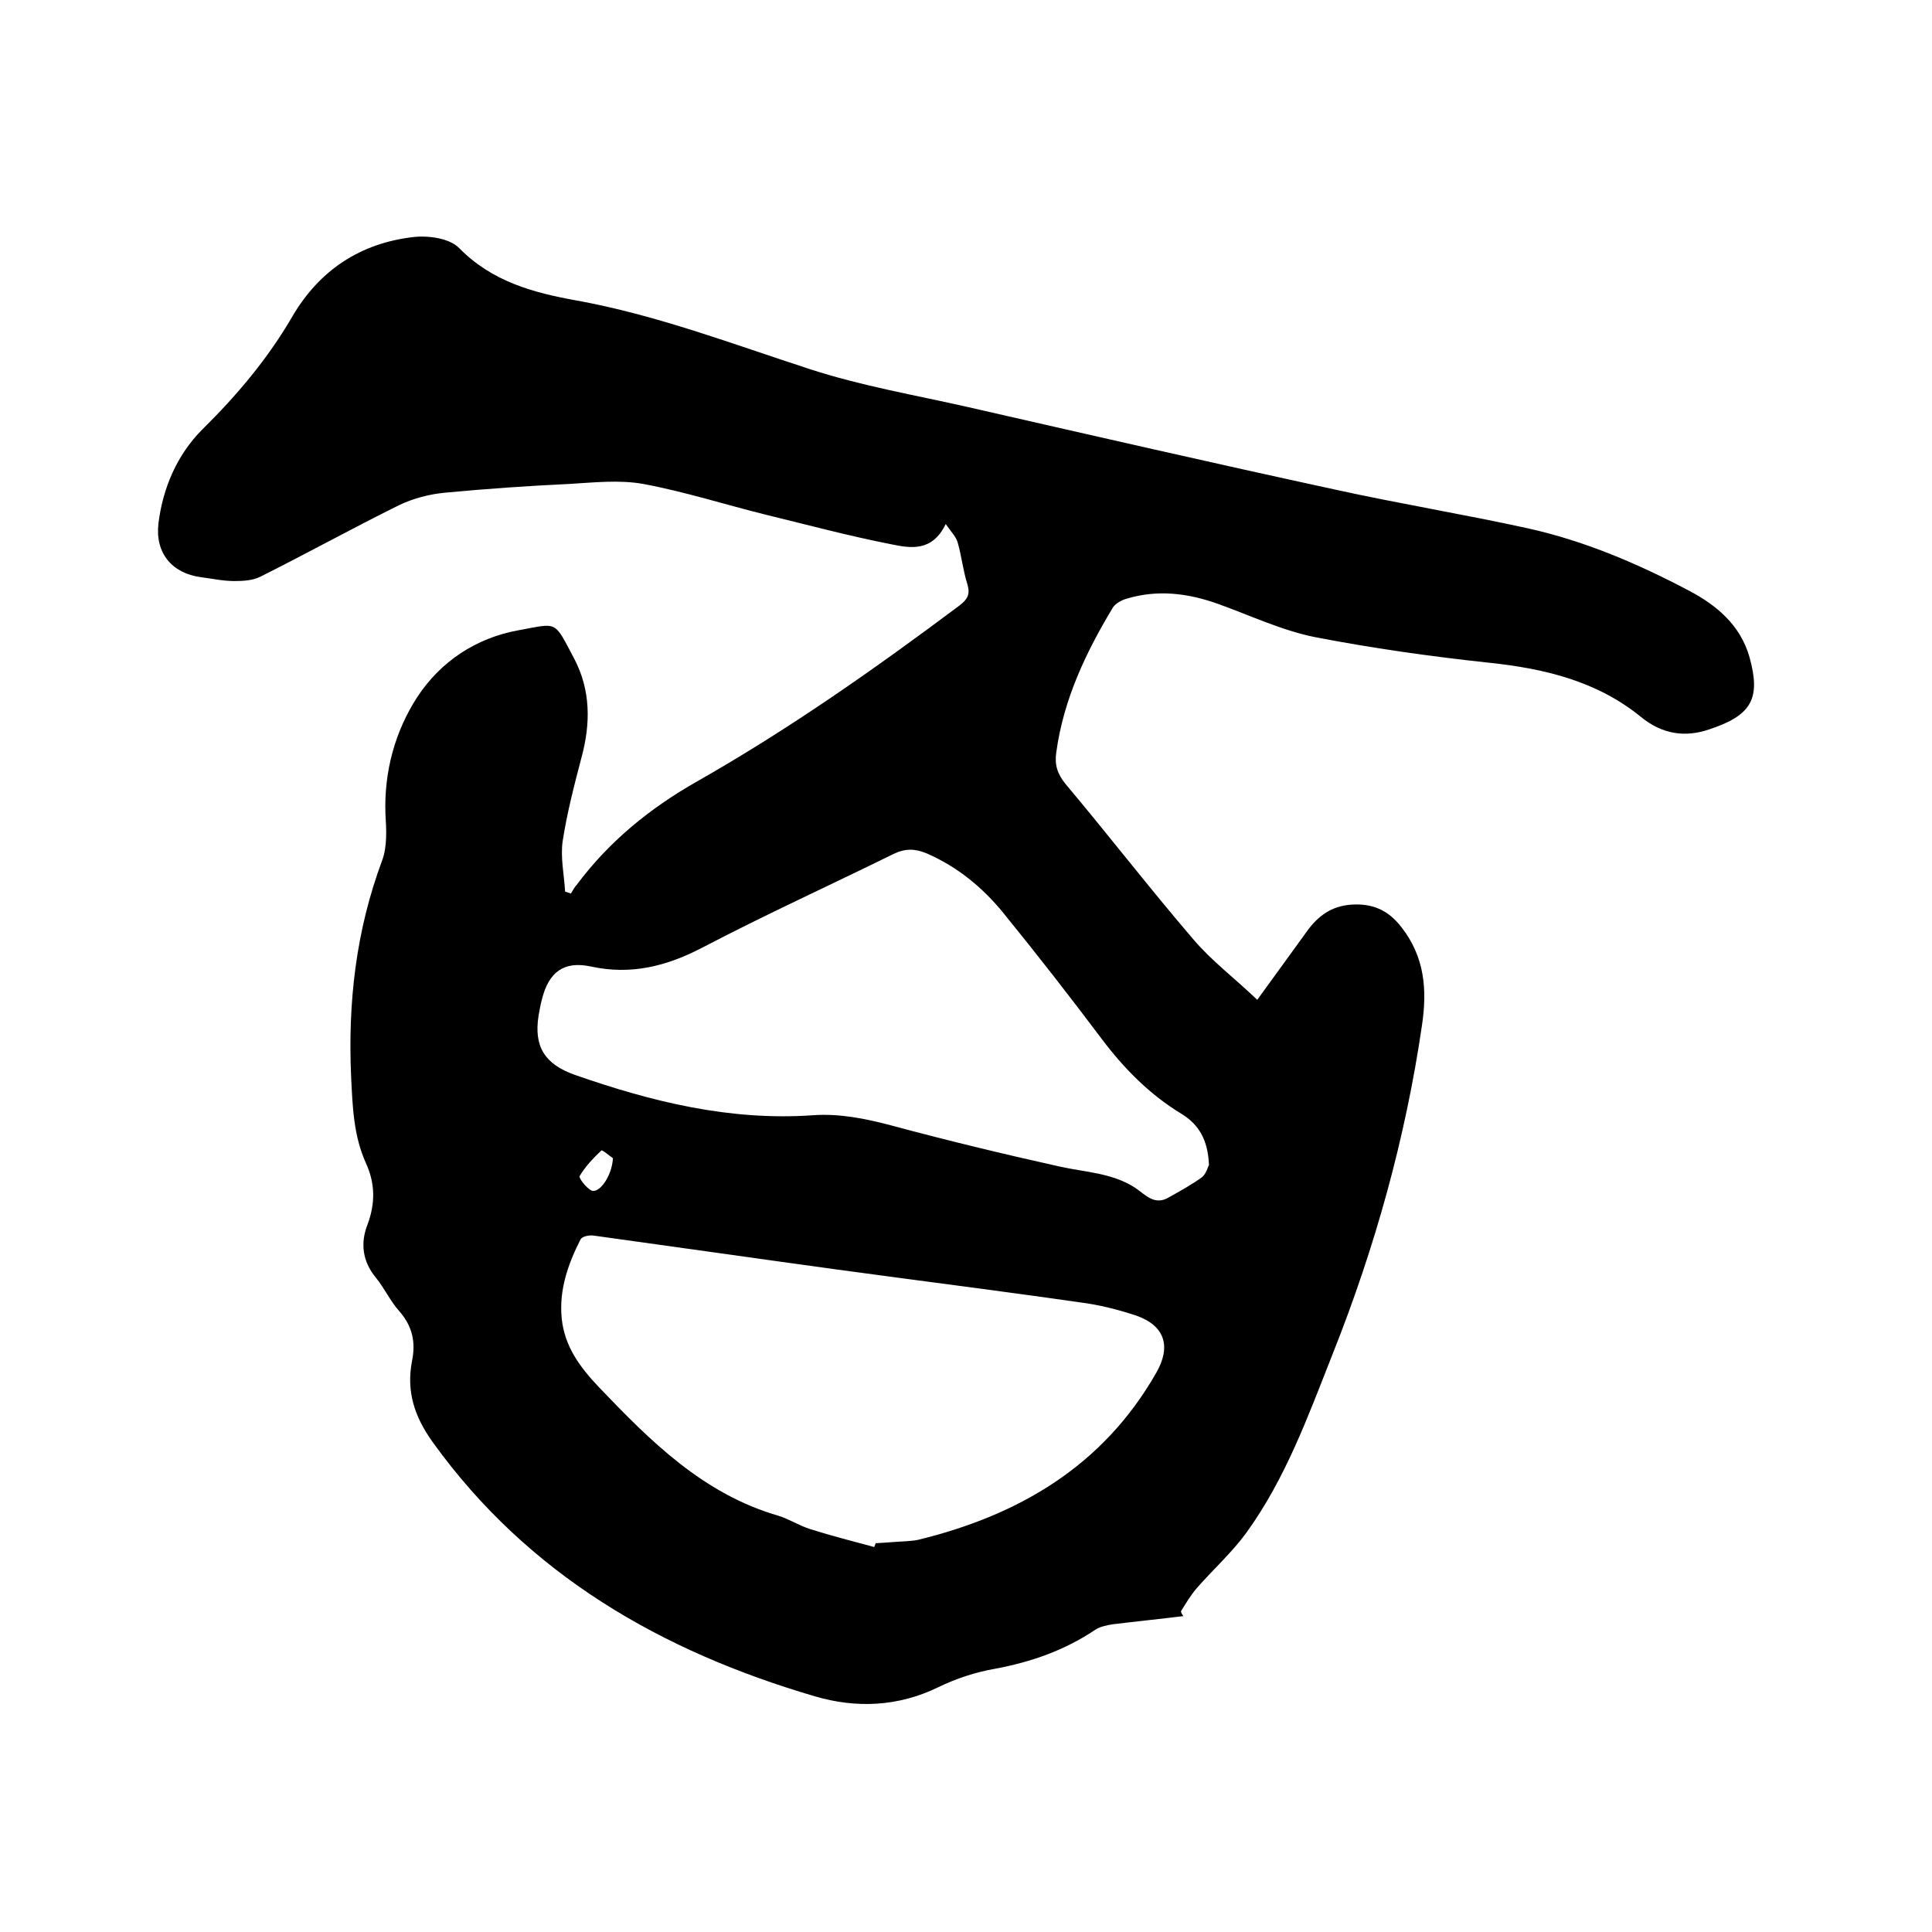 <svg enable-background="new 0 0 400 400" viewBox="0 0 400 400" xmlns="http://www.w3.org/2000/svg"><path d="m245 334.6c-4.9.6-9.8 1.1-14.7 1.7-1.2.2-2.6.5-3.5 1.1-6.4 4.3-13.3 6.7-20.8 8.1-4 .7-8 2-11.7 3.8-8.4 4.1-17.1 4.4-25.6 1.9-31.7-9.3-59.3-25.1-79.1-52.6-3.8-5.3-5.5-10.5-4.3-16.8.8-3.9.1-7.2-2.6-10.3-1.9-2.1-3.1-4.8-4.9-7-2.8-3.4-3.2-7.2-1.7-11 1.6-4.3 1.6-8.4-.3-12.6-2.6-5.7-2.8-11.7-3.1-17.9-.7-15.4 1-30.3 6.4-44.8 1.1-2.9.9-6.5.7-9.7-.3-8.8 2-17.1 6.6-24.2 4.8-7.3 12.1-12.2 20.9-13.8 8.3-1.5 7.3-2.2 11.6 5.9 3.4 6.5 3.4 13.4 1.5 20.4-1.5 5.7-3 11.5-3.9 17.3-.5 3.4.3 7 .5 10.5.4.1.8.3 1.2.4.4-.6.7-1.3 1.2-1.8 6.7-9 15.2-15.9 24.9-21.4 19-10.8 36.8-23.3 54.3-36.4 1.7-1.3 2.3-2.3 1.7-4.4-.9-2.8-1.2-5.8-2-8.6-.3-1.2-1.3-2.2-2.5-3.9-2.8 5.8-7.3 5-11.2 4.2-8.7-1.7-17.3-4-25.9-6.1-8.5-2.1-16.9-4.8-25.5-6.4-5-.9-10.3-.3-15.4 0-8.6.4-17.1 1-25.6 1.8-3.3.3-6.7 1.2-9.6 2.6-9.7 4.8-19.1 10-28.7 14.8-1.6.8-3.6.9-5.4.9-2.3 0-4.6-.5-6.9-.8-6-.8-9.5-5-8.8-11.1.9-7.4 3.9-14.3 9.1-19.5 7.2-7.1 13.6-14.7 18.7-23.5 5.6-9.5 14-15 24.8-16.3 3.2-.4 7.7.2 9.7 2.3 6.8 6.9 15.3 9.2 24.2 10.8 16.6 3 32.3 9 48.3 14.2 10.7 3.5 21.9 5.4 32.9 7.9 25.4 5.8 50.7 11.6 76.1 17.1 13.2 2.9 26.6 5.1 39.8 8 11.7 2.6 22.7 7.3 33.3 12.9 5.7 3 10.6 7.1 12.5 13.7 2.4 8.6.5 12.1-8.3 15-4.9 1.7-9.7 1.1-14.2-2.6-9.1-7.4-20-10-31.5-11.2-12.1-1.3-24.1-3-36-5.3-6.9-1.4-13.4-4.5-20.1-6.9-6.2-2.2-12.5-3-19-1-1 .3-2.2 1-2.7 1.8-5.6 9.3-10.2 19-11.7 29.9-.4 2.6.2 4.5 1.9 6.6 8.9 10.6 17.4 21.6 26.4 32.1 3.8 4.5 8.6 8.1 13.3 12.6 3.6-5 7-9.6 10.3-14.2 2.3-3.2 5.1-5.2 9.1-5.5 4.3-.3 7.6 1 10.4 4.6 4.9 6.2 5.4 13.1 4.3 20.4-3.4 23.3-9.7 45.9-18.4 67.8-5.1 12.9-9.8 26-18 37.3-3 4.1-6.9 7.6-10.3 11.5-1.2 1.4-2.2 3.1-3.2 4.7.1.5.3.7.5 1zm-64-14.3c.1-.3.2-.5.3-.8 2.1-.1 4.2-.3 6.3-.4.8-.1 1.7-.1 2.5-.3 20.9-5.1 38.3-15.3 49.3-34.6 3.1-5.4 1.8-9.7-4.1-11.8-3.9-1.3-7.9-2.3-12-2.8-16.7-2.4-33.5-4.5-50.3-6.8s-33.5-4.7-50.2-7c-.9-.1-2.3.2-2.6.8-2.6 5.1-4.5 10.5-3.9 16.4.6 5.8 3.8 10.1 7.7 14.2 10.7 11.2 21.6 22.1 37.1 26.6 2.3.7 4.4 2.1 6.7 2.8 4.4 1.4 8.8 2.5 13.2 3.7zm69.3-79.1c-.2-5.2-2.1-8.4-5.7-10.6-6.6-4-11.9-9.4-16.5-15.5-6.6-8.8-13.4-17.5-20.3-26-4.3-5.3-9.5-9.6-15.9-12.4-2.4-1-4.4-1.1-6.9.1-13.2 6.5-26.6 12.6-39.6 19.4-7.5 3.9-14.8 5.7-23.1 3.9-5.6-1.2-8.7 1.2-10.1 6.8-.3 1.1-.5 2.3-.7 3.4-1 6.4 1.3 10 7.4 12.2 16 5.6 32.2 9.6 49.4 8.4 5.5-.4 10.9.7 16.2 2.1 11.5 3.1 23.1 5.9 34.8 8.5 5.3 1.2 10.9 1.3 15.7 4.4 2.1 1.4 4 3.8 7 2 2.3-1.3 4.7-2.6 6.9-4.2.9-.8 1.2-2.2 1.4-2.5zm-123.4-1.4c-.6-.4-2.2-1.8-2.4-1.6-1.7 1.6-3.3 3.3-4.5 5.3-.2.4 1.4 2.5 2.5 3 1.6.6 4.2-3 4.4-6.7z"/></svg>